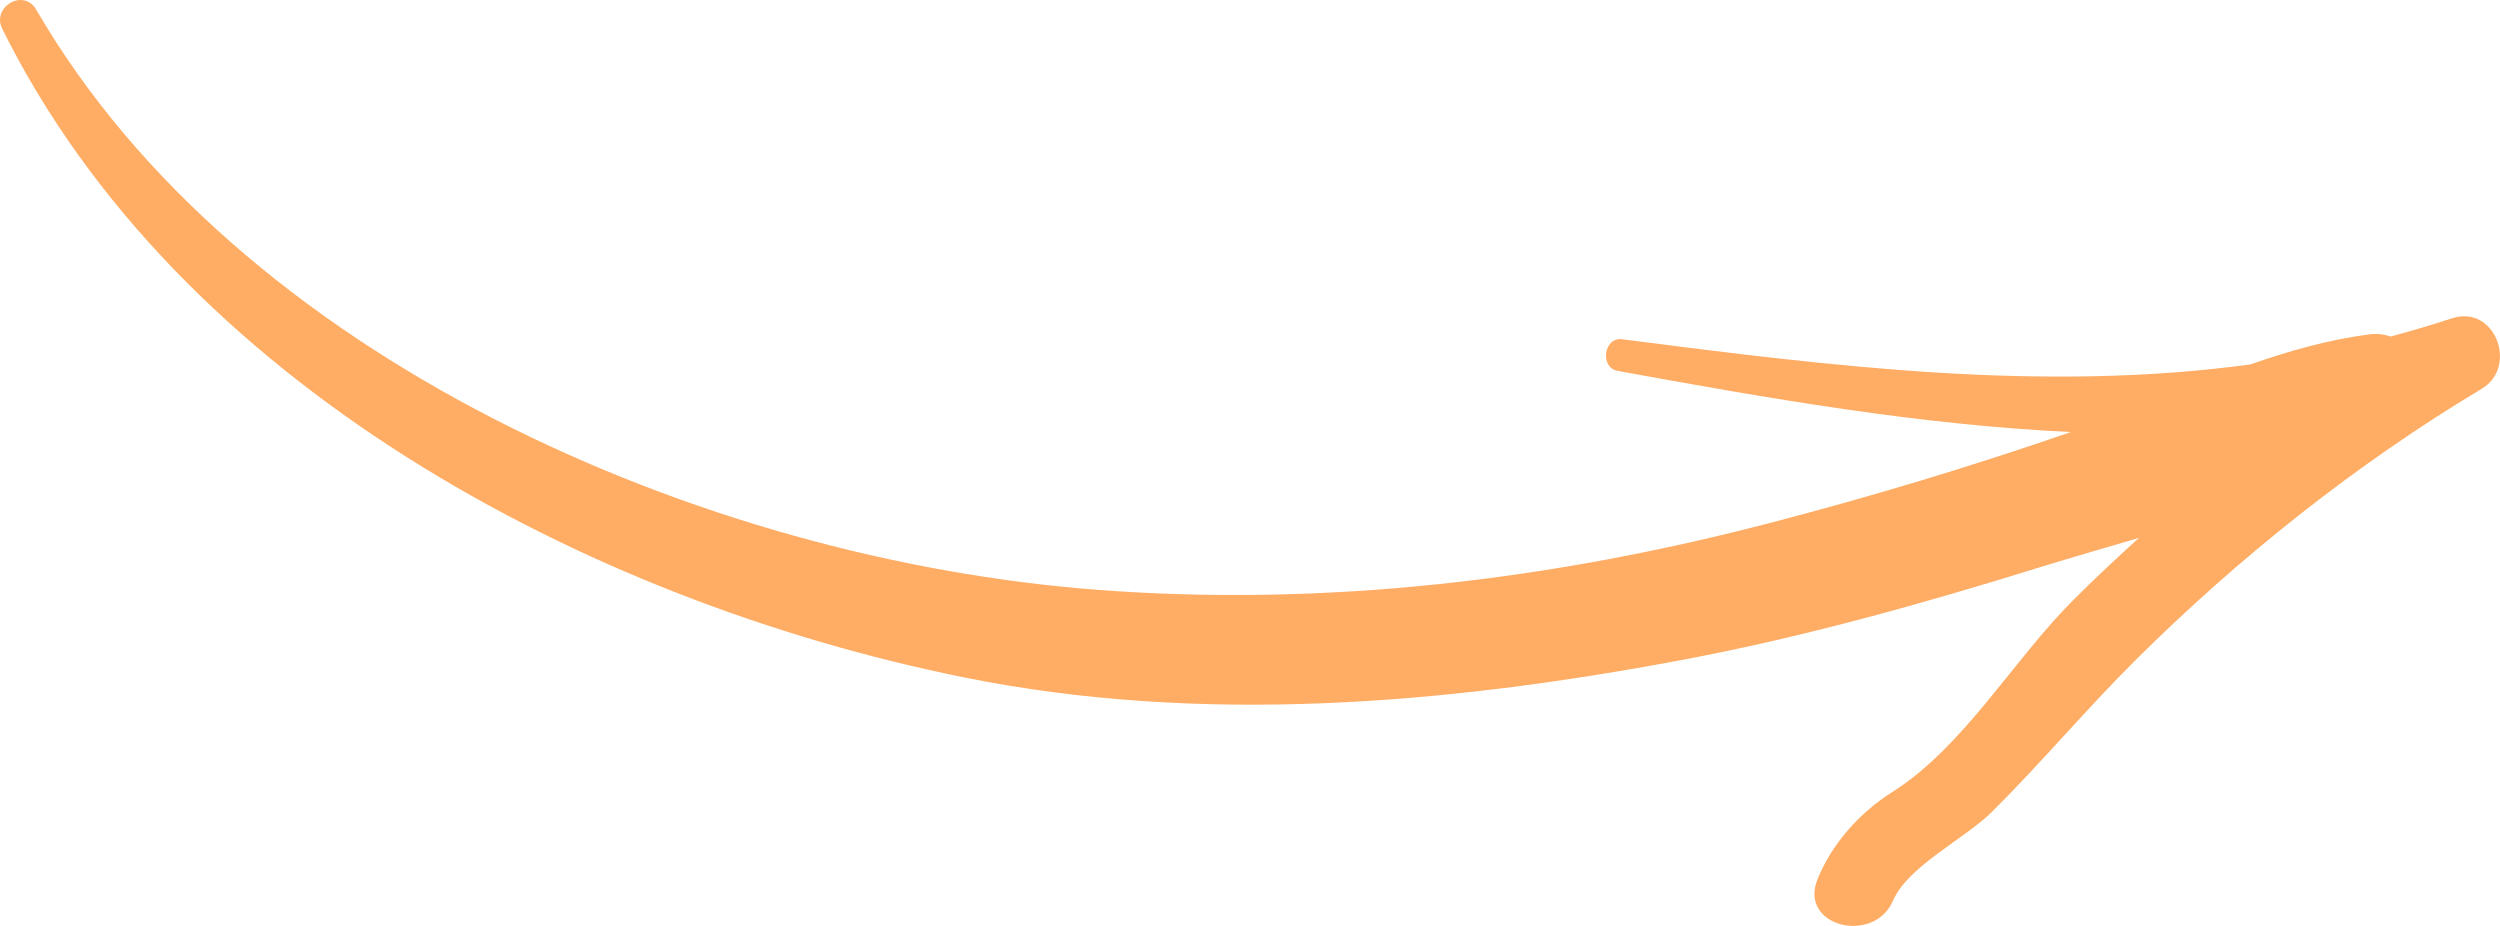 <svg width="108" height="40" viewBox="0 0 108 40" fill="none" xmlns="http://www.w3.org/2000/svg">
<path d="M105.913 13.755C105.036 14.042 104.159 14.299 103.282 14.537C103.009 14.447 102.697 14.398 102.334 14.447C100.59 14.675 98.886 15.16 97.212 15.744C88.249 16.961 79.216 15.833 70.071 14.655C69.275 14.556 69.103 15.883 69.879 16.021C76.433 17.219 82.946 18.357 89.459 18.664C85.204 20.138 80.889 21.435 76.534 22.573C67.036 25.057 57.267 26.225 47.447 25.483C30.337 24.196 10.304 15.467 1.563 0.413C1.018 -0.527 -0.383 0.304 0.101 1.254C7.683 16.526 25.236 25.948 41.649 29.264C51.883 31.332 62.489 30.422 72.652 28.512C77.925 27.522 83.097 26.067 88.199 24.483C89.54 24.068 90.961 23.662 92.403 23.236C91.445 24.107 90.497 24.988 89.57 25.919C87.009 28.462 84.841 32.253 81.766 34.203C80.335 35.103 79.125 36.459 78.51 38.003C77.703 40.022 80.96 40.834 81.786 38.894C82.422 37.419 84.902 36.222 86.061 35.064C88.189 32.946 90.114 30.649 92.231 28.541C96.708 24.087 101.779 20.049 107.214 16.793C108.807 15.833 107.778 13.131 105.913 13.755Z" fill="#FFAD64"/>
</svg>
